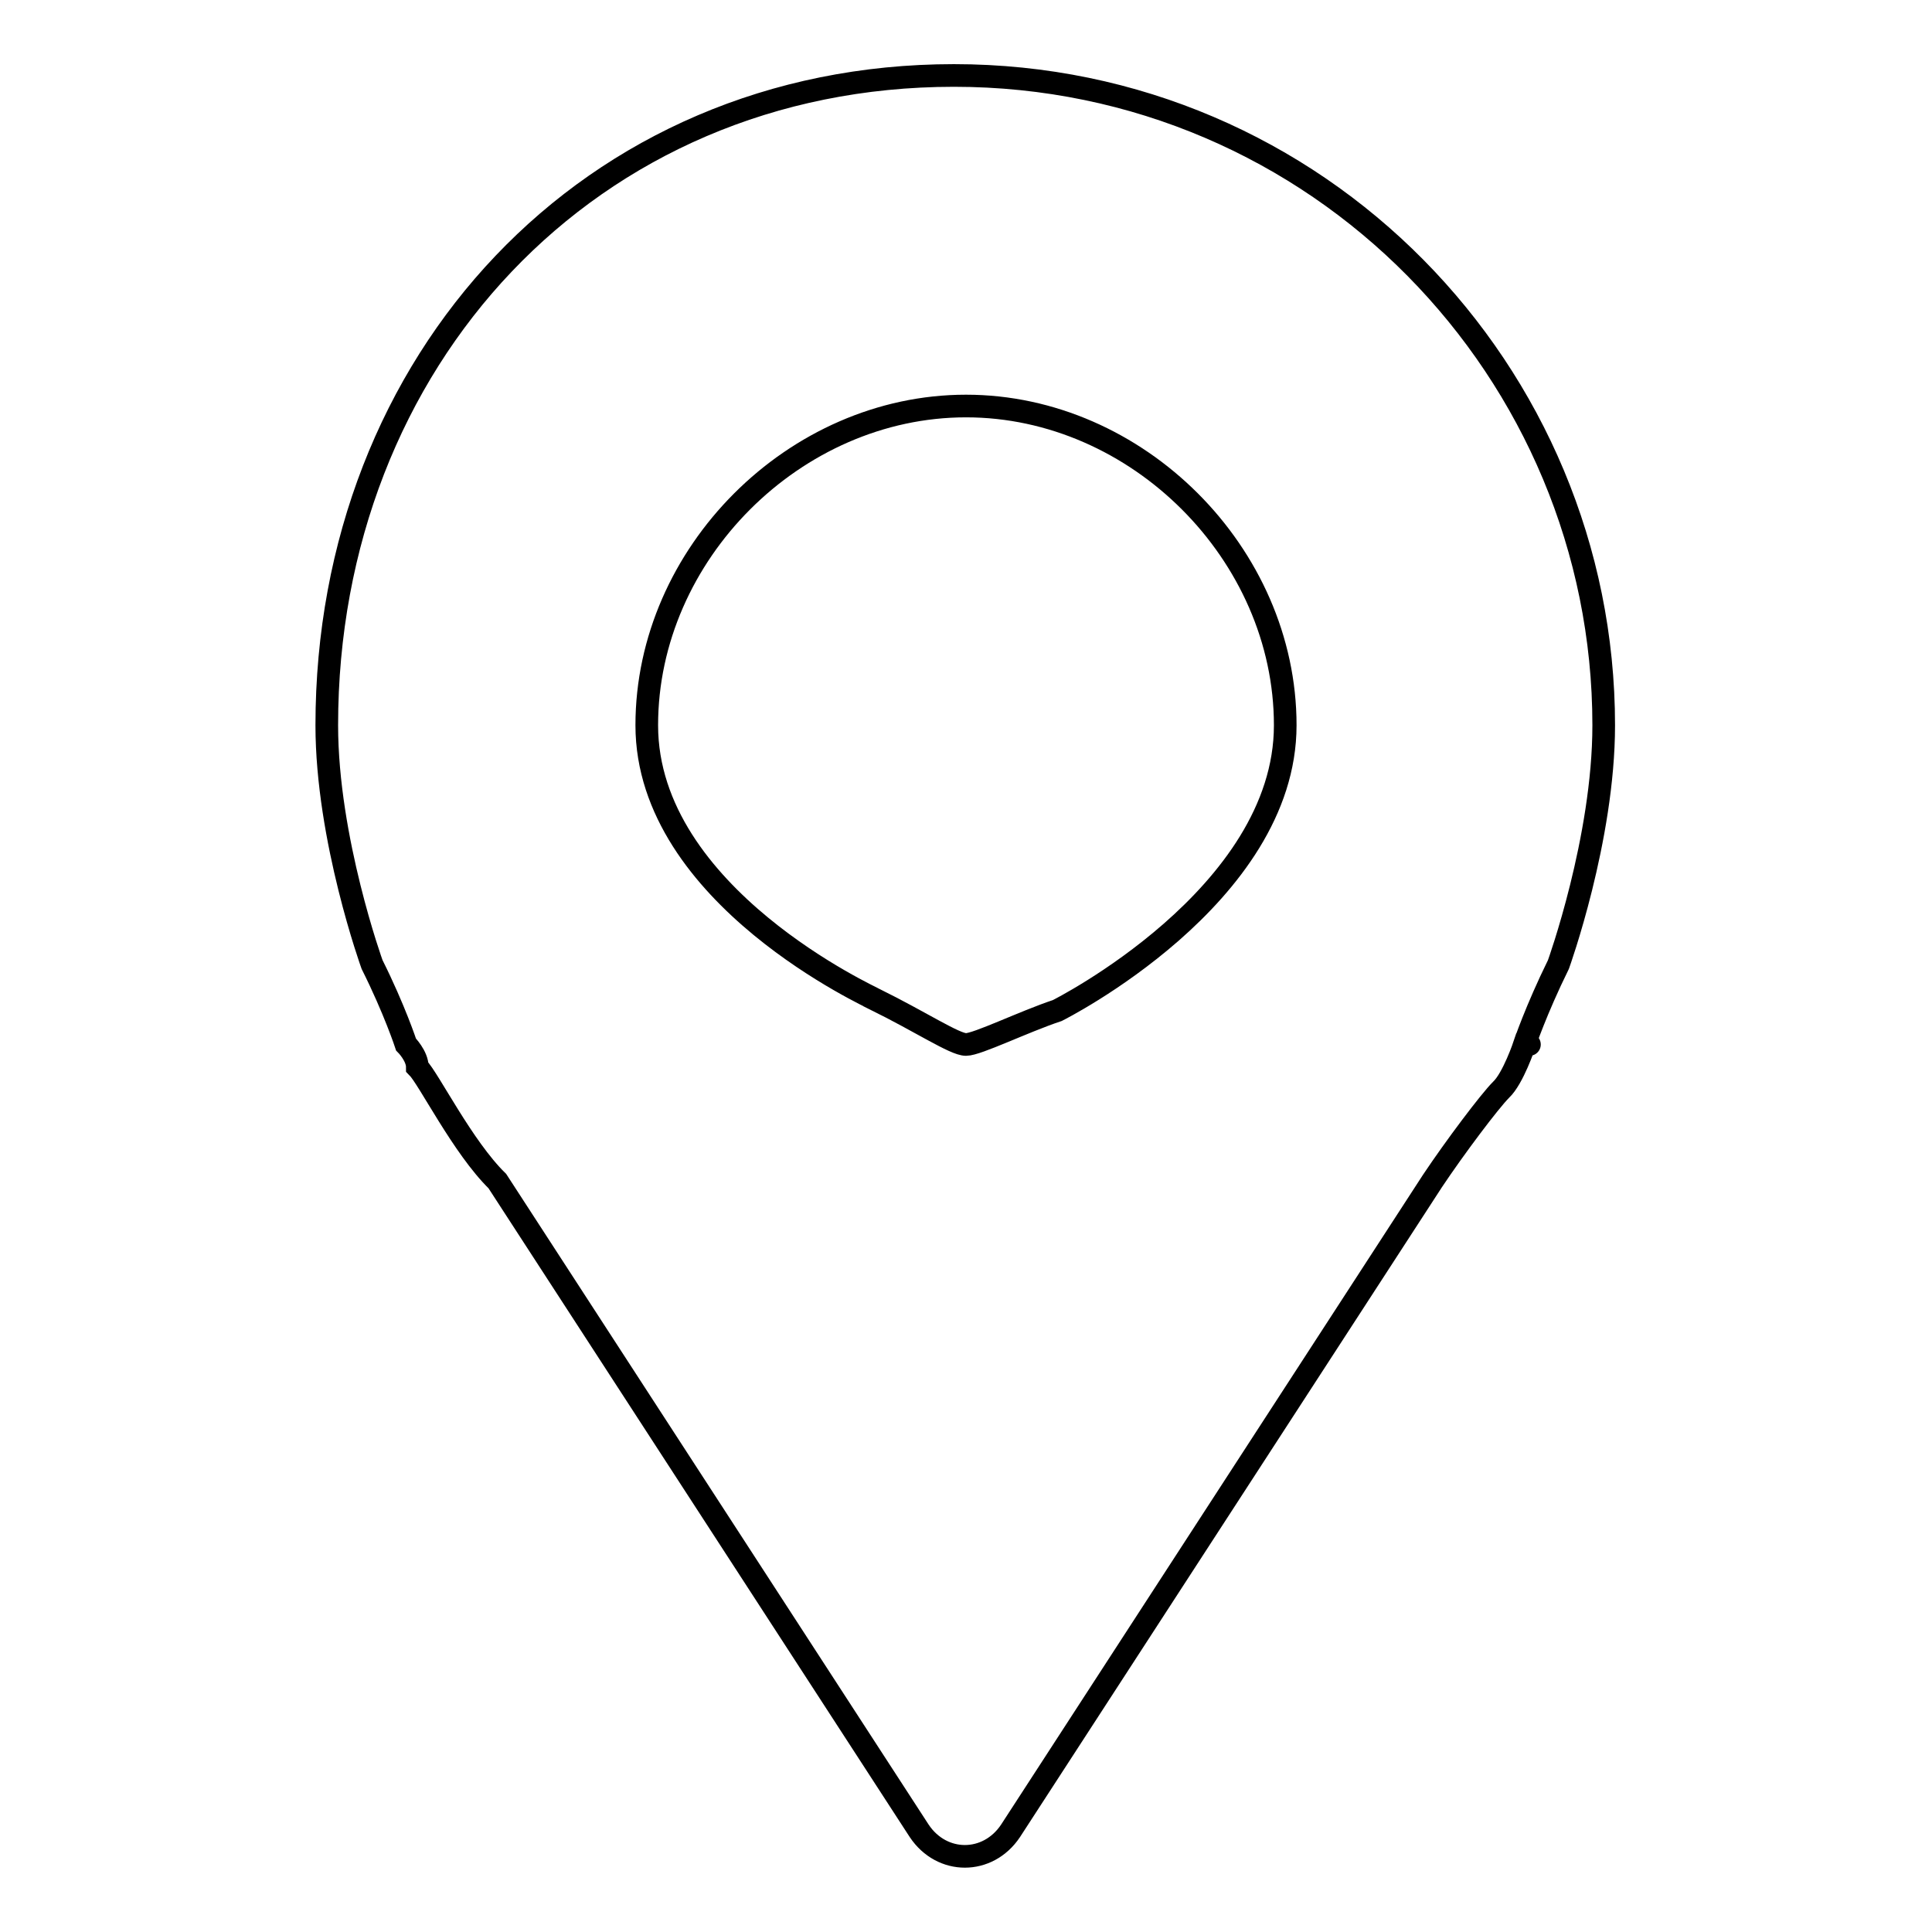<?xml version="1.0" encoding="utf-8"?>
<!-- Svg Vector Icons : http://www.onlinewebfonts.com/icon -->
<!DOCTYPE svg PUBLIC "-//W3C//DTD SVG 1.1//EN" "http://www.w3.org/Graphics/SVG/1.1/DTD/svg11.dtd">
<svg version="1.1" xmlns="http://www.w3.org/2000/svg" xmlns:xlink="http://www.w3.org/1999/xlink" x="0px" y="0px" viewBox="0 0 256 256" enable-background="new 0 0 256 256" xml:space="preserve">
<g><g><path stroke-width="3" fill-opacity="0" stroke="#000000"  d="M202,138.4C202,138.4,203.5,138.4,202,138.4c0,0,1.5-4.5,4.5-10.6c0,0,6-16.6,6-31.7c0-46.8-37.8-86.1-86.1-86.1c-48.3,0-83.1,37.8-83.1,86.1c0,15.1,6,31.7,6,31.7c3,6,4.5,10.6,4.5,10.6l0,0c0,0,1.5,1.5,1.5,3c1.5,1.5,6,10.6,10.6,15.1l55.9,86.1c3,4.5,9.1,4.5,12.1,0l55.9-86.1c3-4.5,7.6-10.6,9.1-12.1C200.5,142.9,202,138.4,202,138.4z M85.7,96.1c0-22.7,19.6-42.3,42.3-42.3c22.7,0,42.3,19.6,42.3,42.3c0,22.7-30.2,37.8-30.2,37.8c-4.5,1.5-10.6,4.5-12.1,4.5s-6-3-12.1-6C115.9,132.3,85.7,118.8,85.7,96.1z"/></g></g>
</svg>